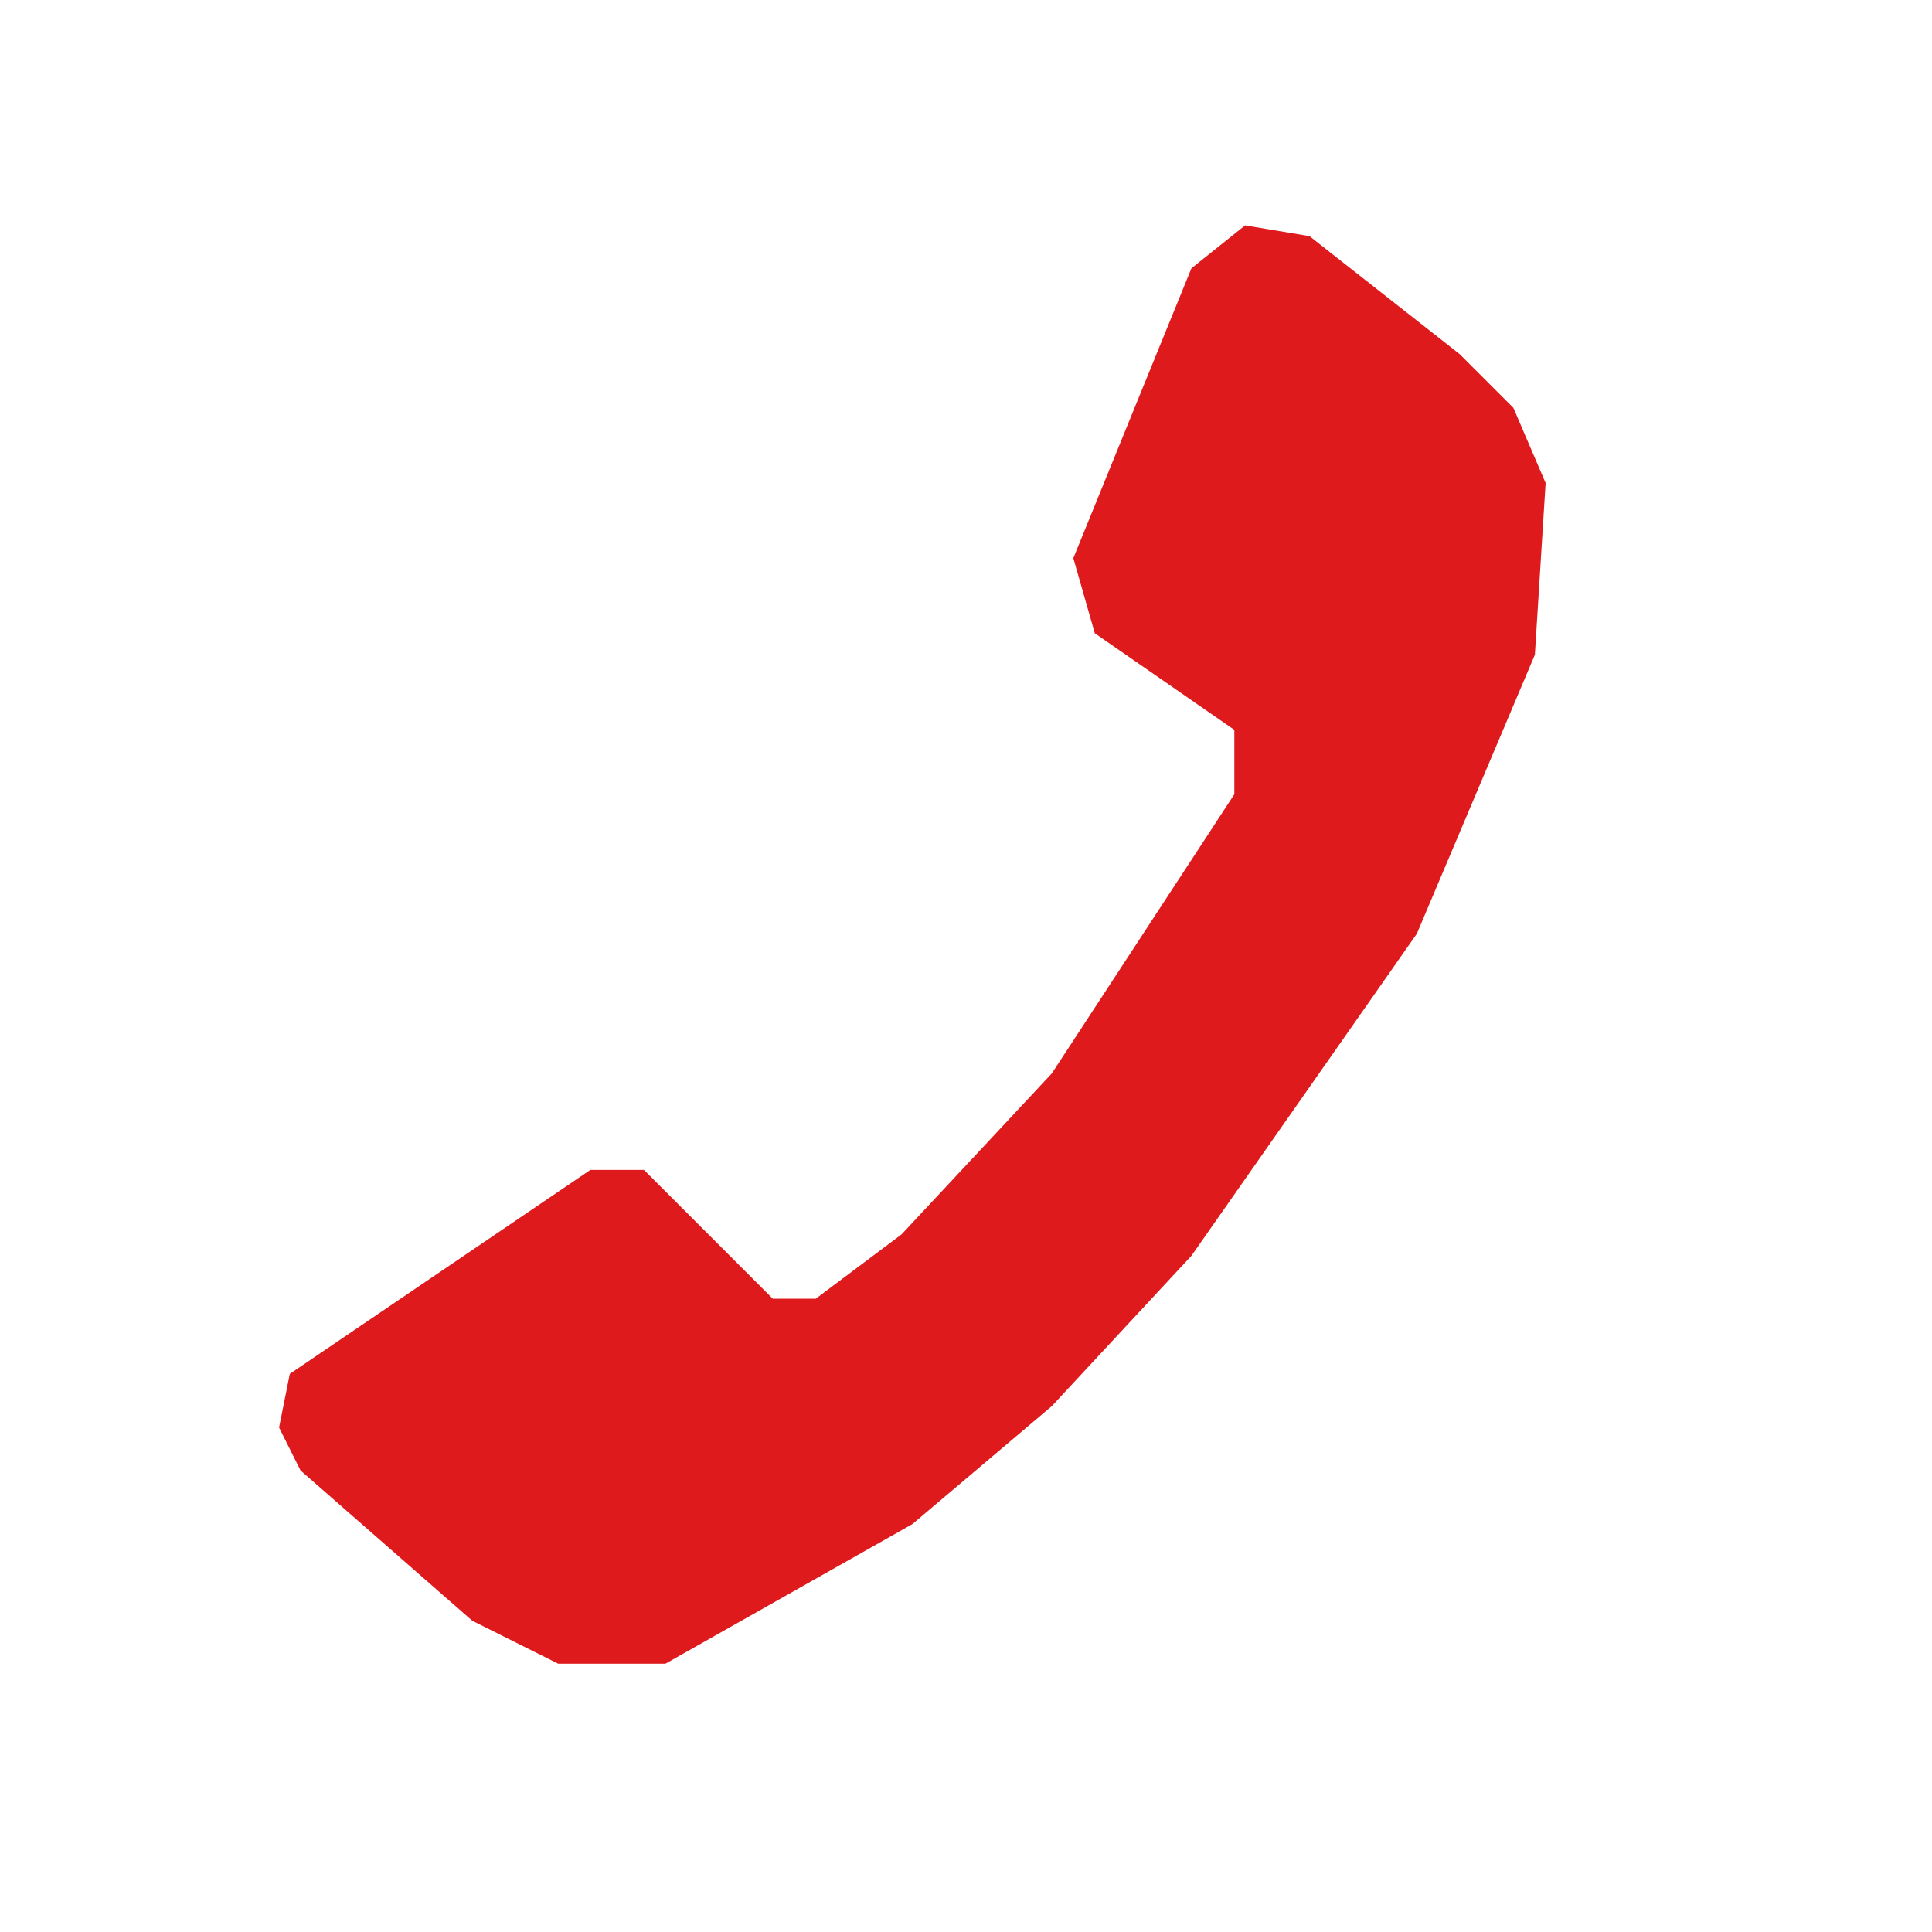 <?xml version="1.0" encoding="UTF-8" standalone="no"?>
<svg xmlns="http://www.w3.org/2000/svg" viewBox="0 0 180 180" width="180" height="180">
  <path d="M 116 21 L 122 22 L 136 33 L 141 38 L 144 45 L 143 61 L 132 87 L 111 117 L 98 131 L 85 142 L 62 155 L 52 155 L 44 151 L 28 137 L 26 133 L 27 128 L 55 109 L 60 109 L 72 121 L 76 121 L 84 115 L 98 100 L 115 74 L 115 68 L 102 59 L 100 52 L 111 25 L 116 21 Z" fill="#DE1A1D" />
</svg>
